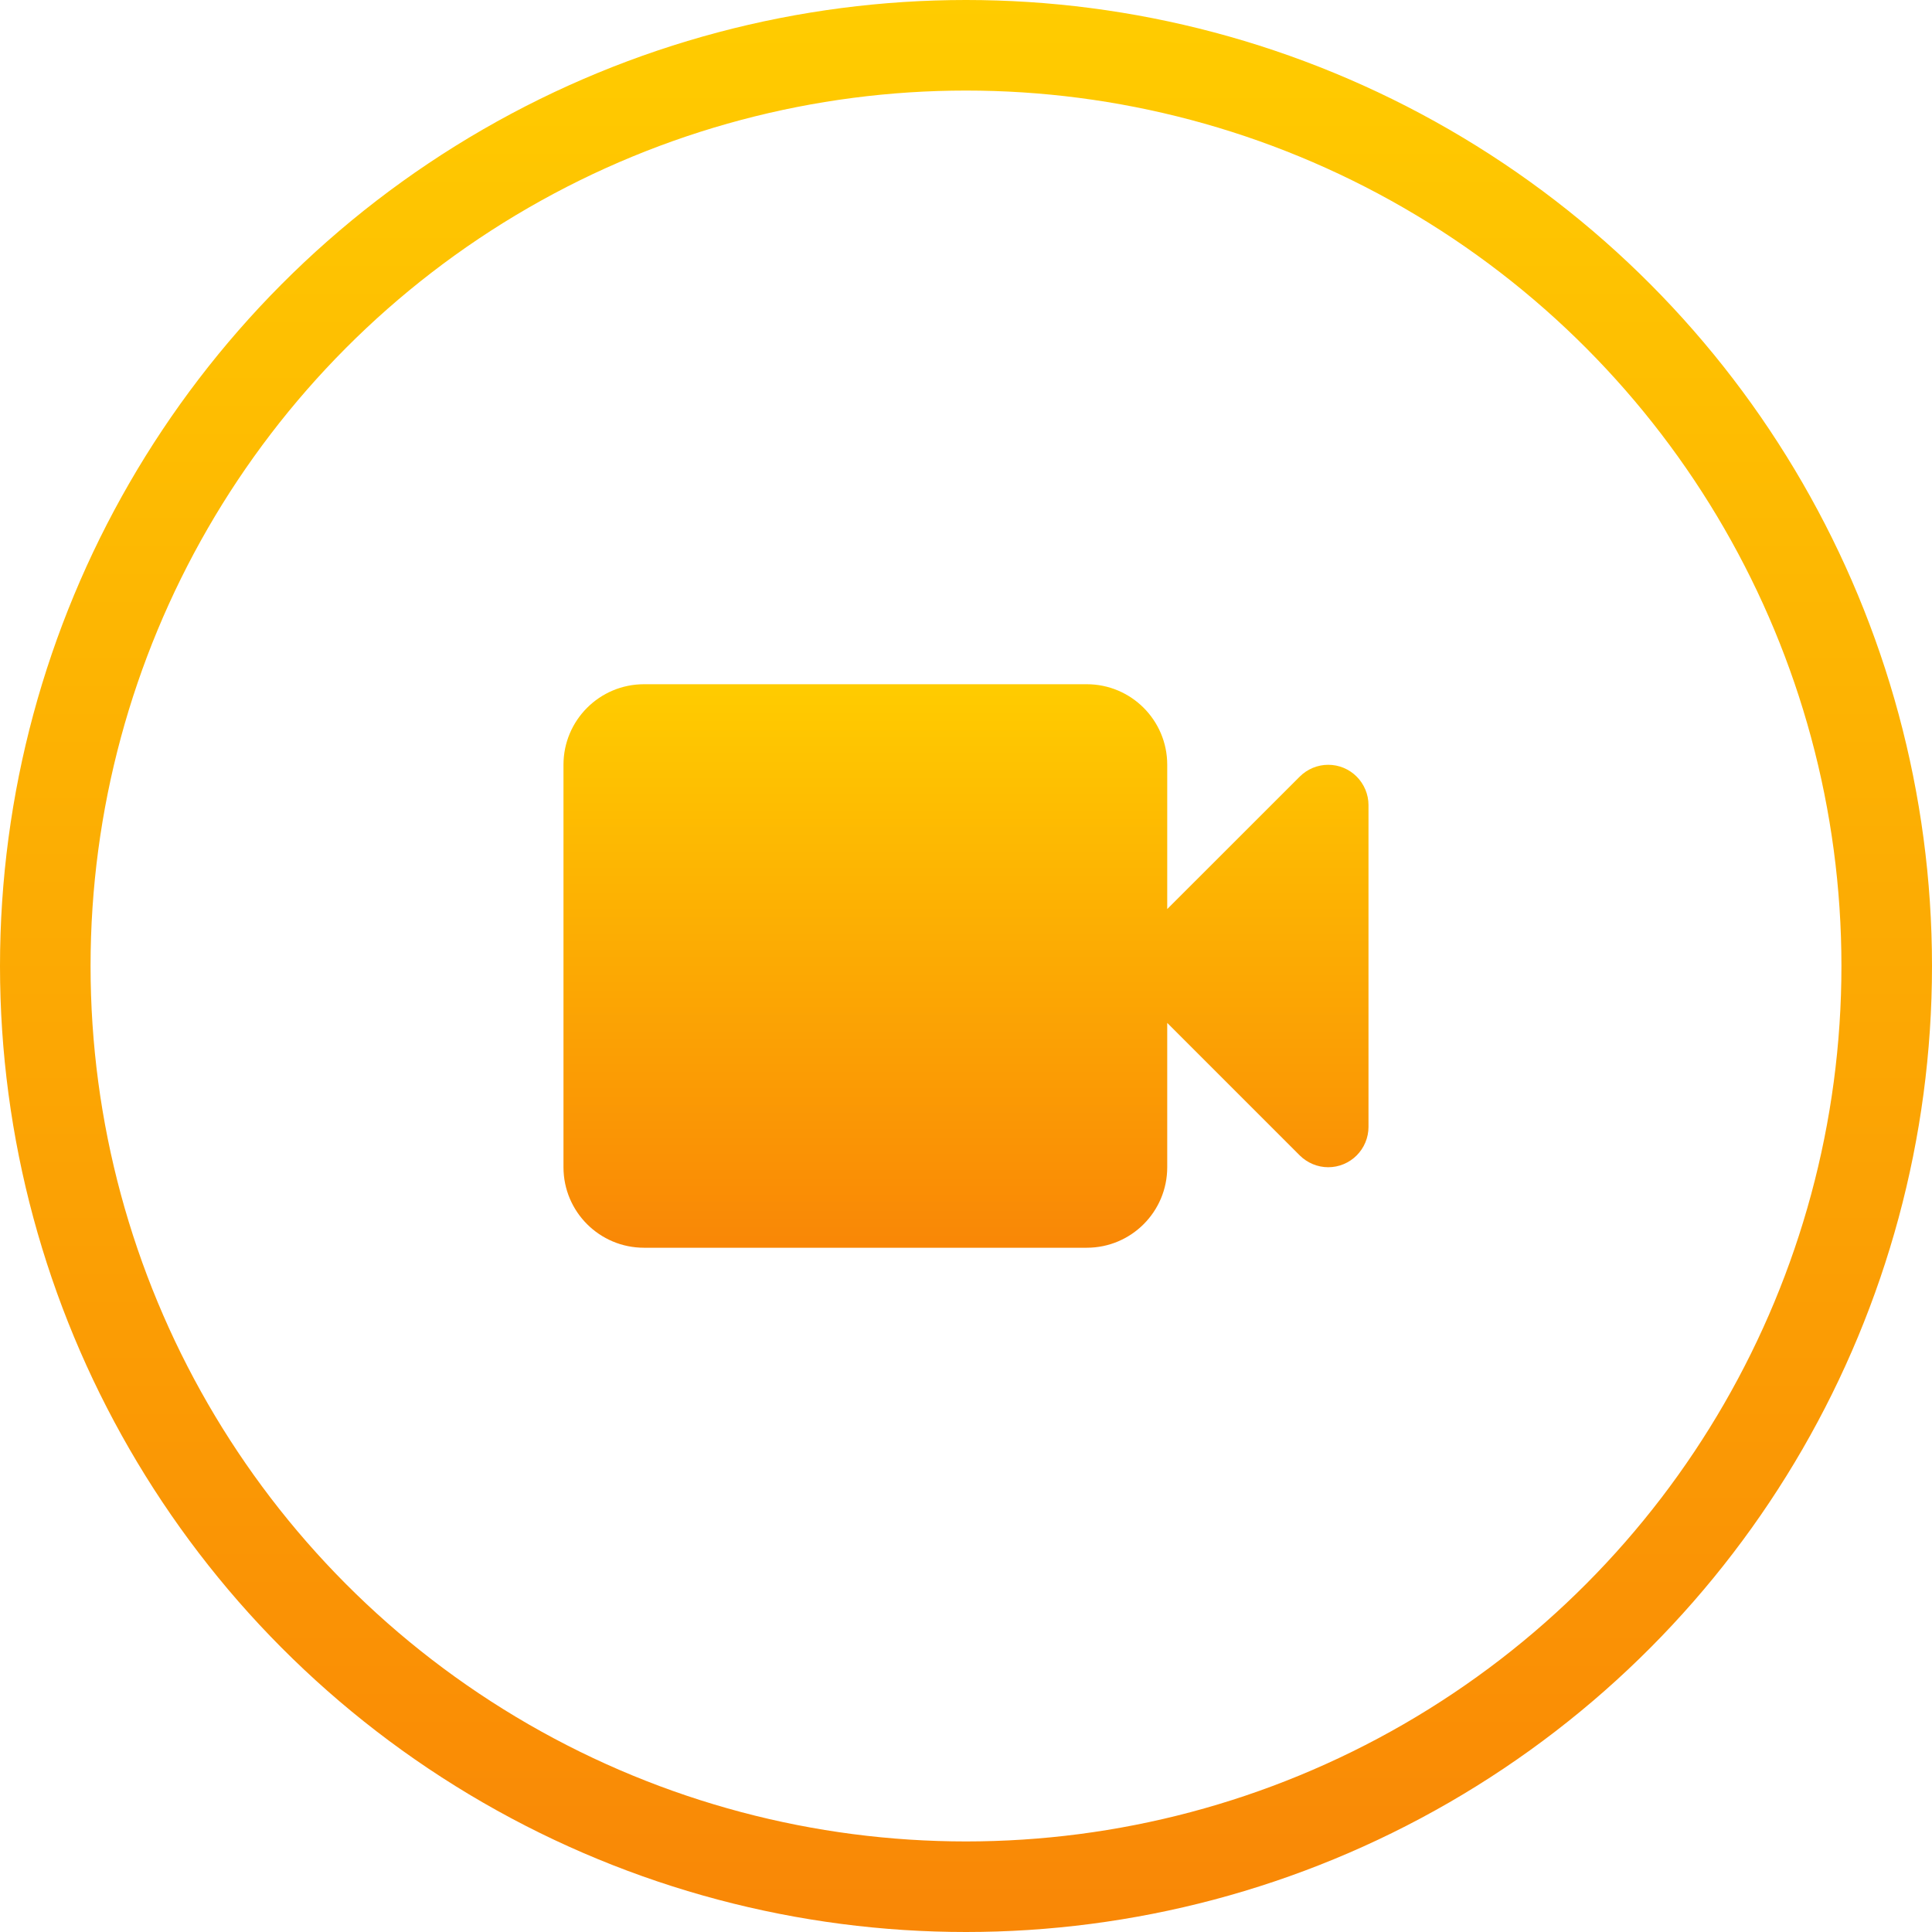 <svg xmlns="http://www.w3.org/2000/svg" width="64" height="64" viewBox="0 0 64 64" fill="none"><circle cx="32" cy="32" r="30.5" stroke="url(#paint0_linear_462_5975)" stroke-width="3"></circle><path fill-rule="evenodd" clip-rule="evenodd" d="M45.23 26.157C45.094 25.832 44.836 25.572 44.509 25.436C44.184 25.301 43.816 25.301 43.49 25.436C43.328 25.504 43.18 25.601 43.057 25.725L38.666 30.114V25.333C38.666 23.861 37.473 22.666 36 22.666H21.333C19.861 22.666 18.666 23.861 18.666 25.333V38.666C18.666 40.14 19.861 41.333 21.333 41.333H36C37.473 41.333 38.666 40.14 38.666 38.666V33.885L43.057 38.276C43.18 38.398 43.328 38.496 43.49 38.564C43.653 38.632 43.827 38.666 44 38.666C44.175 38.666 44.346 38.632 44.509 38.564C44.836 38.429 45.094 38.169 45.23 37.844C45.298 37.68 45.333 37.508 45.333 37.333V26.666C45.333 26.493 45.298 26.321 45.23 26.157Z" fill="url(#paint1_linear_462_5975)"></path><defs><linearGradient id="paint0_linear_462_5975" x1="32" y1="0" x2="32" y2="64" gradientUnits="userSpaceOnUse"><stop stop-color="#FFCC00"></stop><stop offset="1" stop-color="#F98706"></stop></linearGradient><linearGradient id="paint1_linear_462_5975" x1="32" y1="22.666" x2="32" y2="41.333" gradientUnits="userSpaceOnUse"><stop stop-color="#FFCC00"></stop><stop offset="1" stop-color="#F98706"></stop></linearGradient></defs></svg>